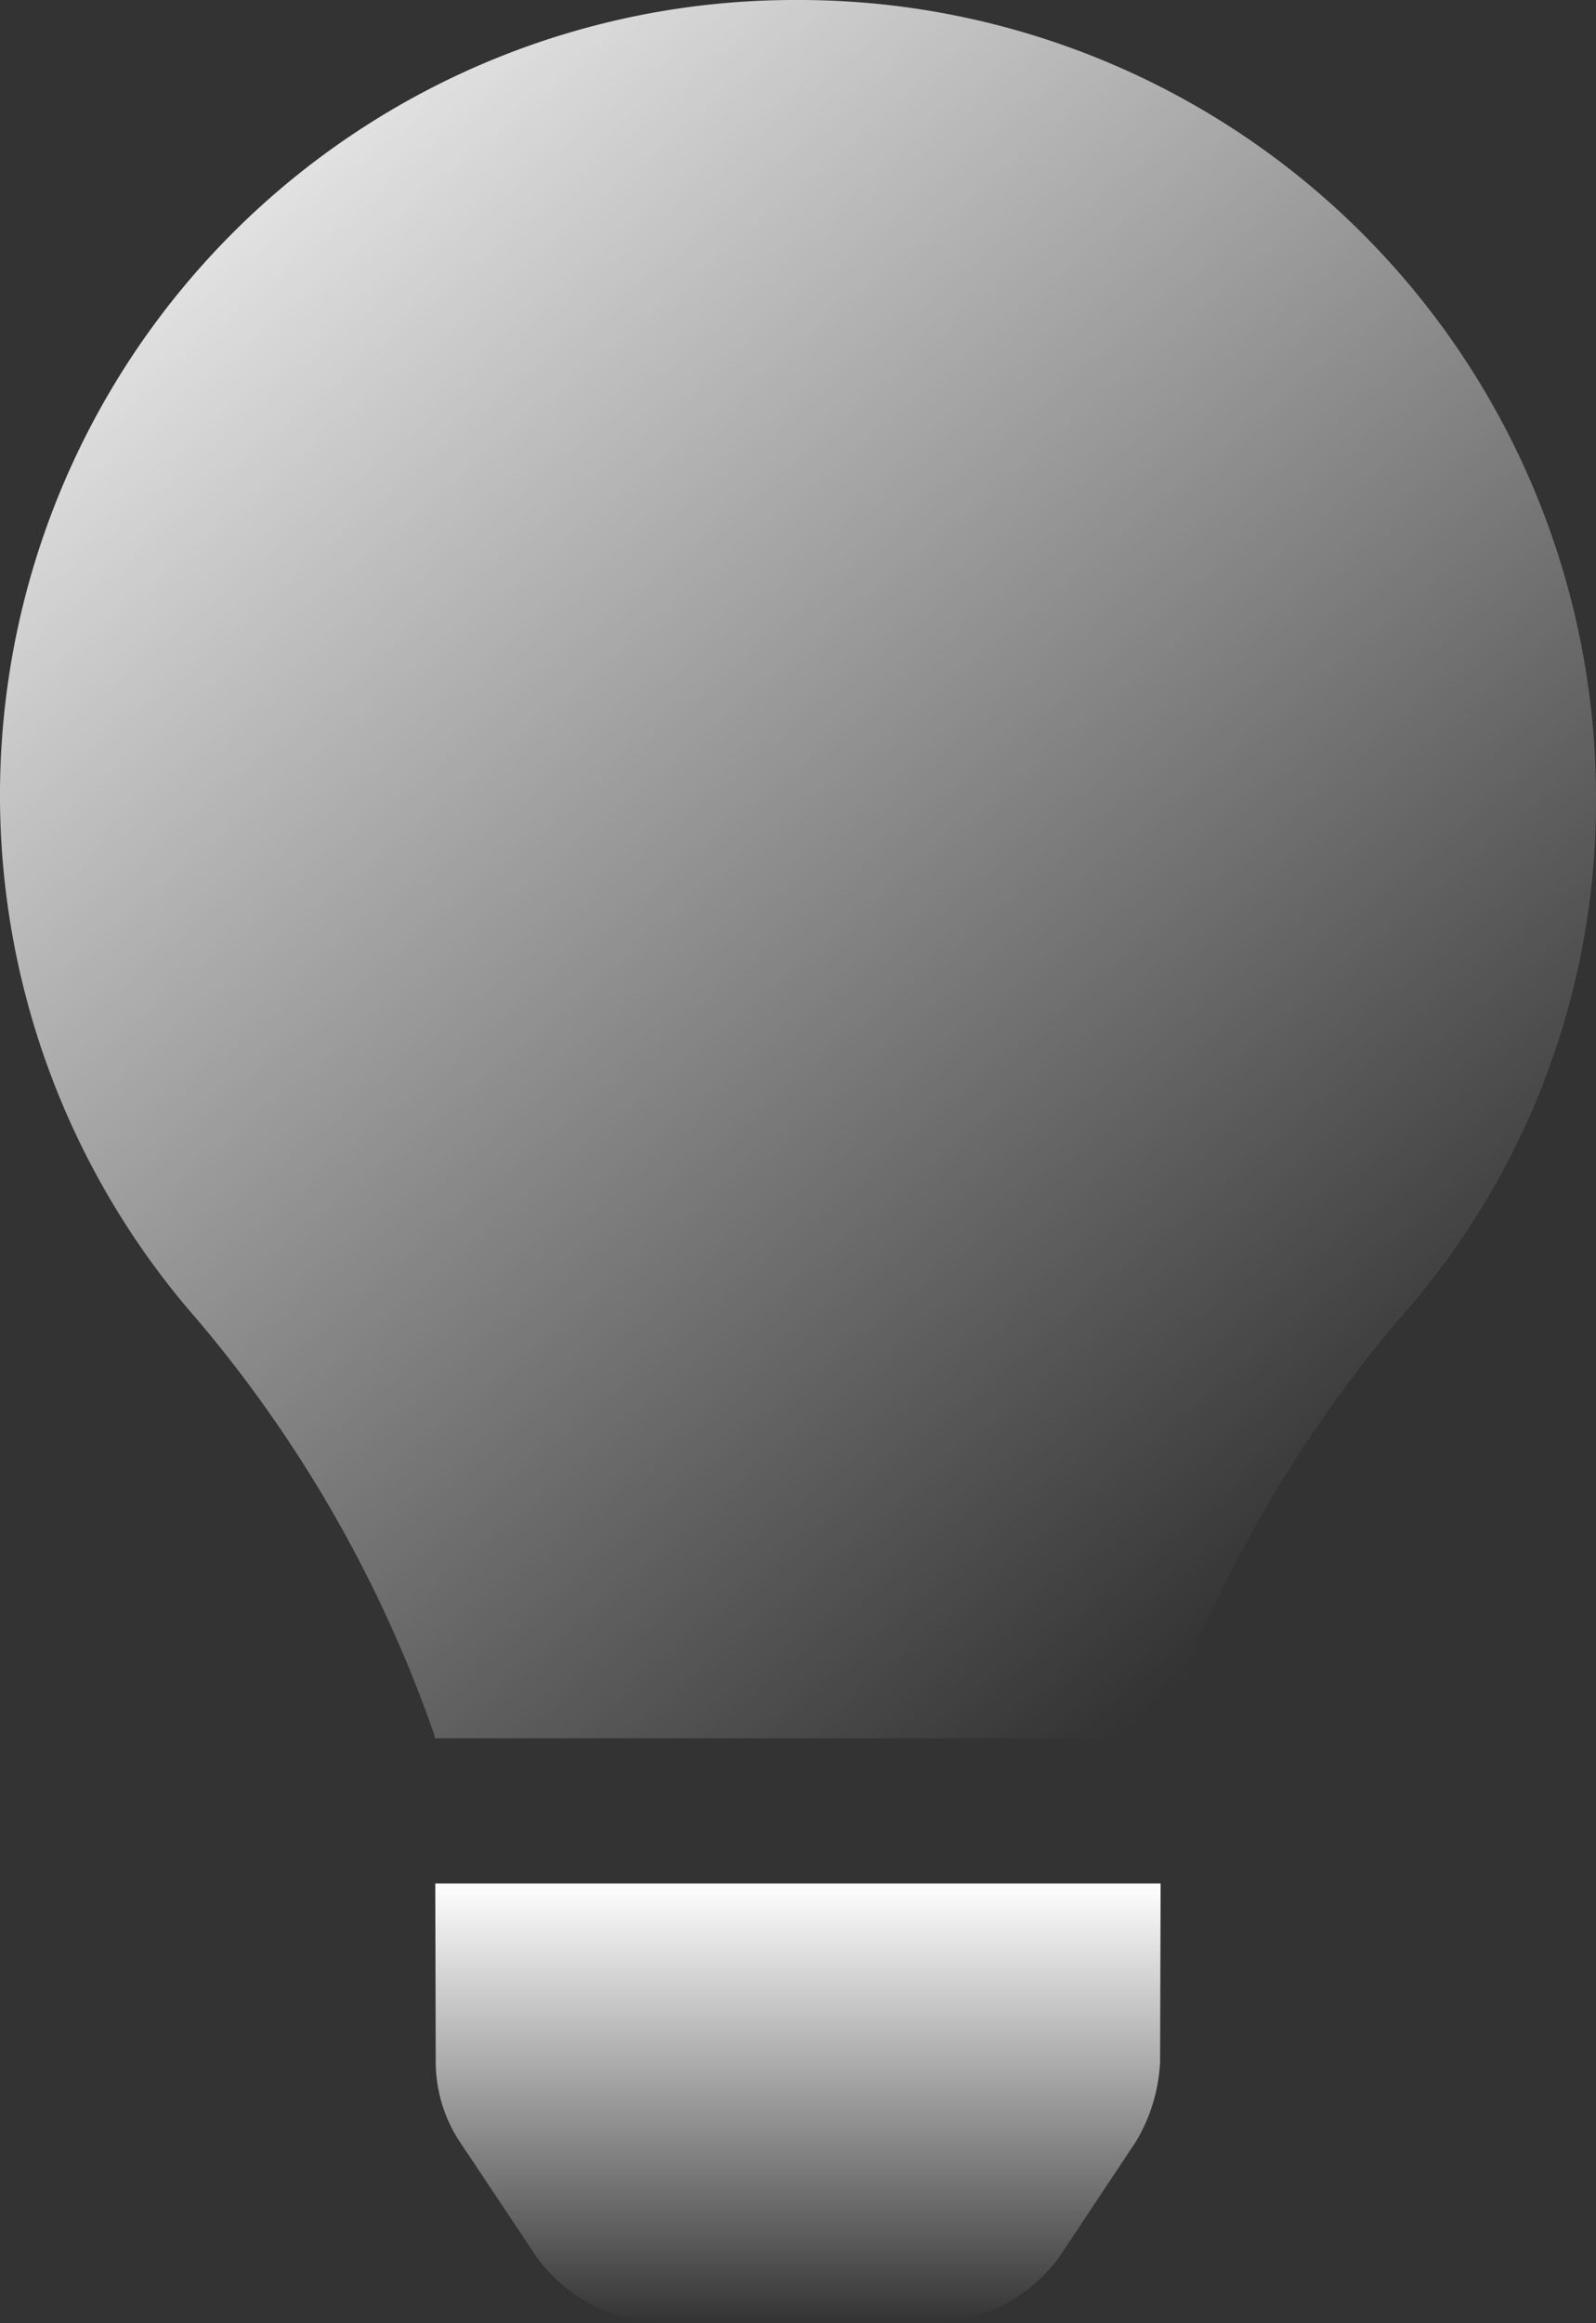 <svg xmlns="http://www.w3.org/2000/svg" xmlns:xlink="http://www.w3.org/1999/xlink" width="48.13" height="70" viewBox="0 0 48.13 70">
  <rect x="0" y="0" width="48.13" height="70" fill="#333333" stroke="none"/>
  <defs>
    <linearGradient id="linear-gradient" x1="0.5" x2="0.5" y2="1" gradientUnits="objectBoundingBox">
      <stop offset="0" stop-color="#fff"/>
      <stop offset="1" stop-color="#fff" stop-opacity="0"/>
    </linearGradient>
    <linearGradient id="linear-gradient-2" x1="0" y1="0.03" x2="0.736" y2="0.968" xlink:href="#linear-gradient"/>
  </defs>
  <g id="Grupo_12540" data-name="Grupo 12540" transform="translate(-47 -3160)">
    <path id="lightbulb" d="M29.14,62.128a4.381,4.381,0,0,0,.722,2.419l2.344,3.513a4.89,4.89,0,0,0,3.643,1.953h8.432a4.887,4.887,0,0,0,3.638-1.953l2.335-3.511a5.154,5.154,0,0,0,.731-2.42L51,56.768H29.126Z" transform="translate(31 3159.988)" fill="url(#linear-gradient)"/>
    <path id="lightbulb-2" data-name="lightbulb" d="M39.983.012A23.963,23.963,0,0,0,21.956,39.786a39.332,39.332,0,0,1,7.14,12.5c0,.034.013.071.017.107h21.9c0-.036.013-.071.017-.107a39.319,39.319,0,0,1,7.14-12.5A23.449,23.449,0,0,0,64.13,23.953,24.039,24.039,0,0,0,39.983.012Z" transform="translate(31 3159.988)" fill="url(#linear-gradient-2)"/>
  </g>
</svg>
